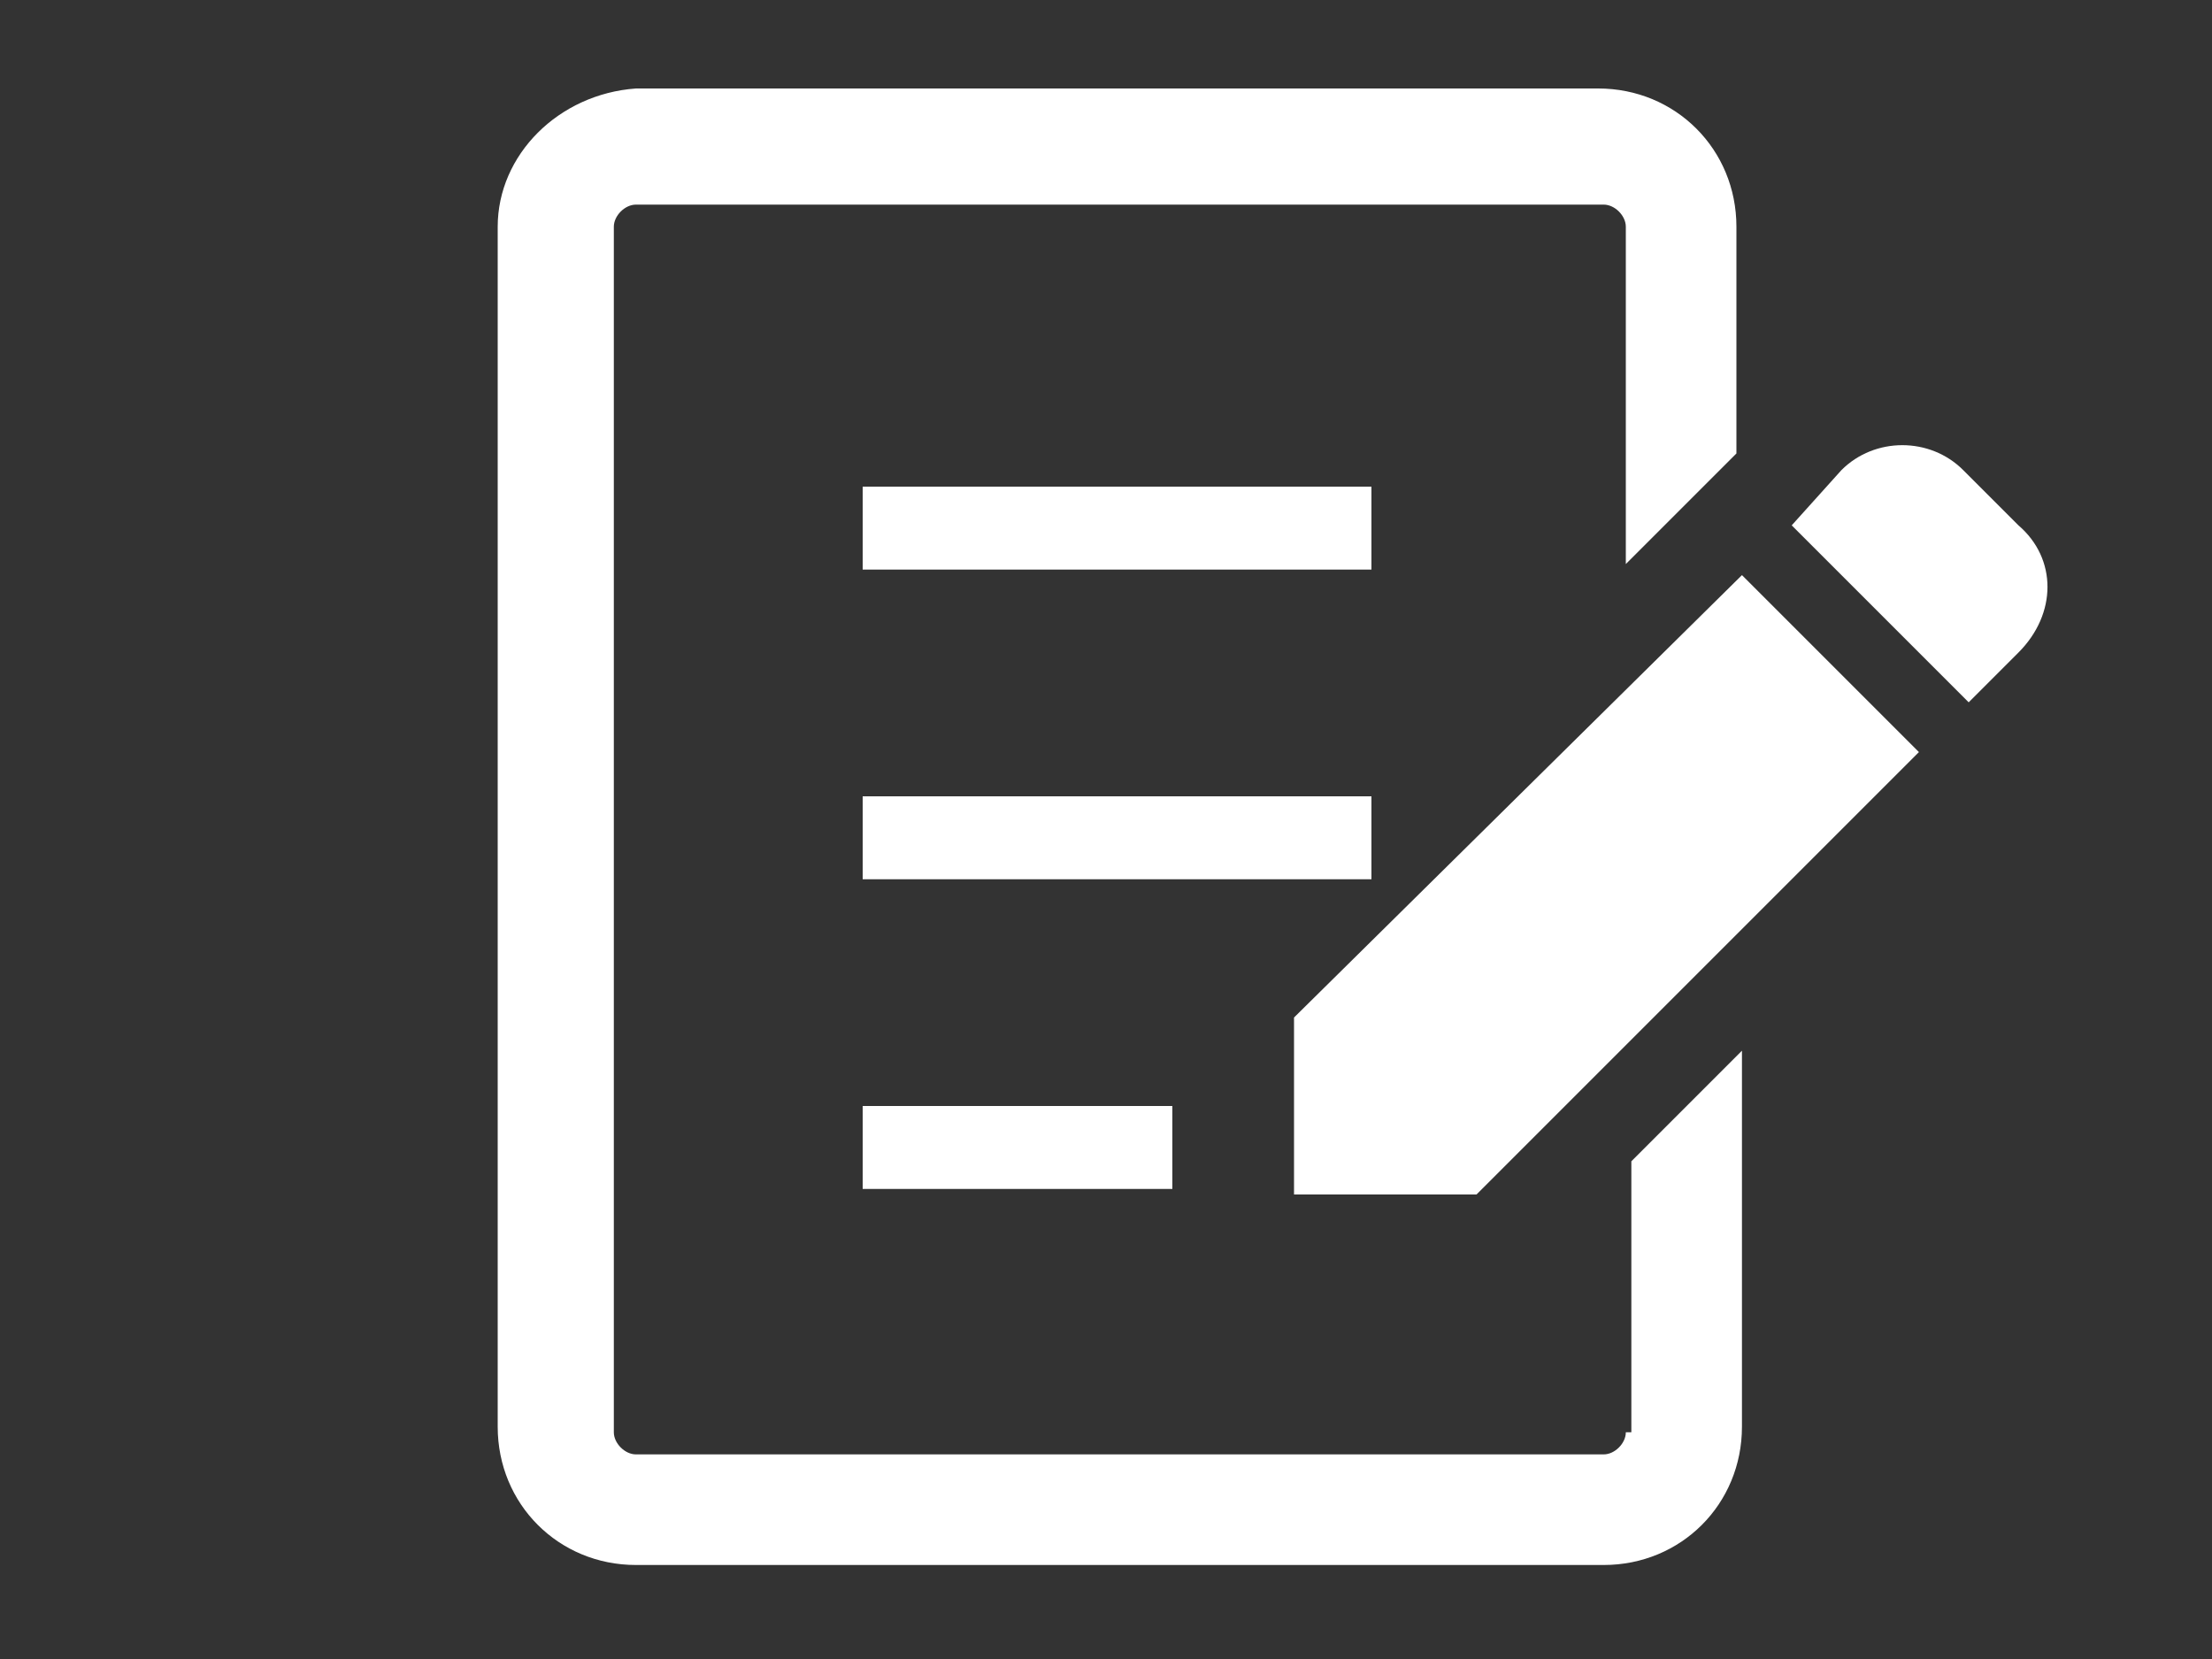 <svg viewBox="0 0 40 30" xmlns="http://www.w3.org/2000/svg"><rect x="0" y="0" width="40" height="30" fill="#333333" stroke="none"/><g fill="#FFF"><path d="m36.5 9.5-1-1c-.6-.6-1.6-.6-2.2 0l-.9 1 3.2 3.2.9-.9c.7-.7.7-1.7 0-2.3zm-13.1 8.9v3.2h3.3l8-8-3.2-3.2zm-7.8-9.6h9.2v1.5h-9.2zm0 5.6h9.2v1.5h-9.2zm0 5.6h5.6v1.5h-5.6z"/><path d="m29.4 25.9c0 .2-.2.4-.4.4h-17.5c-.2 0-.4-.2-.4-.4v-21.8c0-.2.2-.4.4-.4h17.5c.2 0 .4.2.4.4v6.1l2-2v-4.1c0-1.4-1.1-2.5-2.5-2.5h-17.4c-1.4.1-2.5 1.2-2.5 2.5v21.7c0 1.4 1.1 2.5 2.5 2.5h17.5c1.4 0 2.5-1.1 2.5-2.5v-6.8l-2 2v4.9z"/></g></svg>